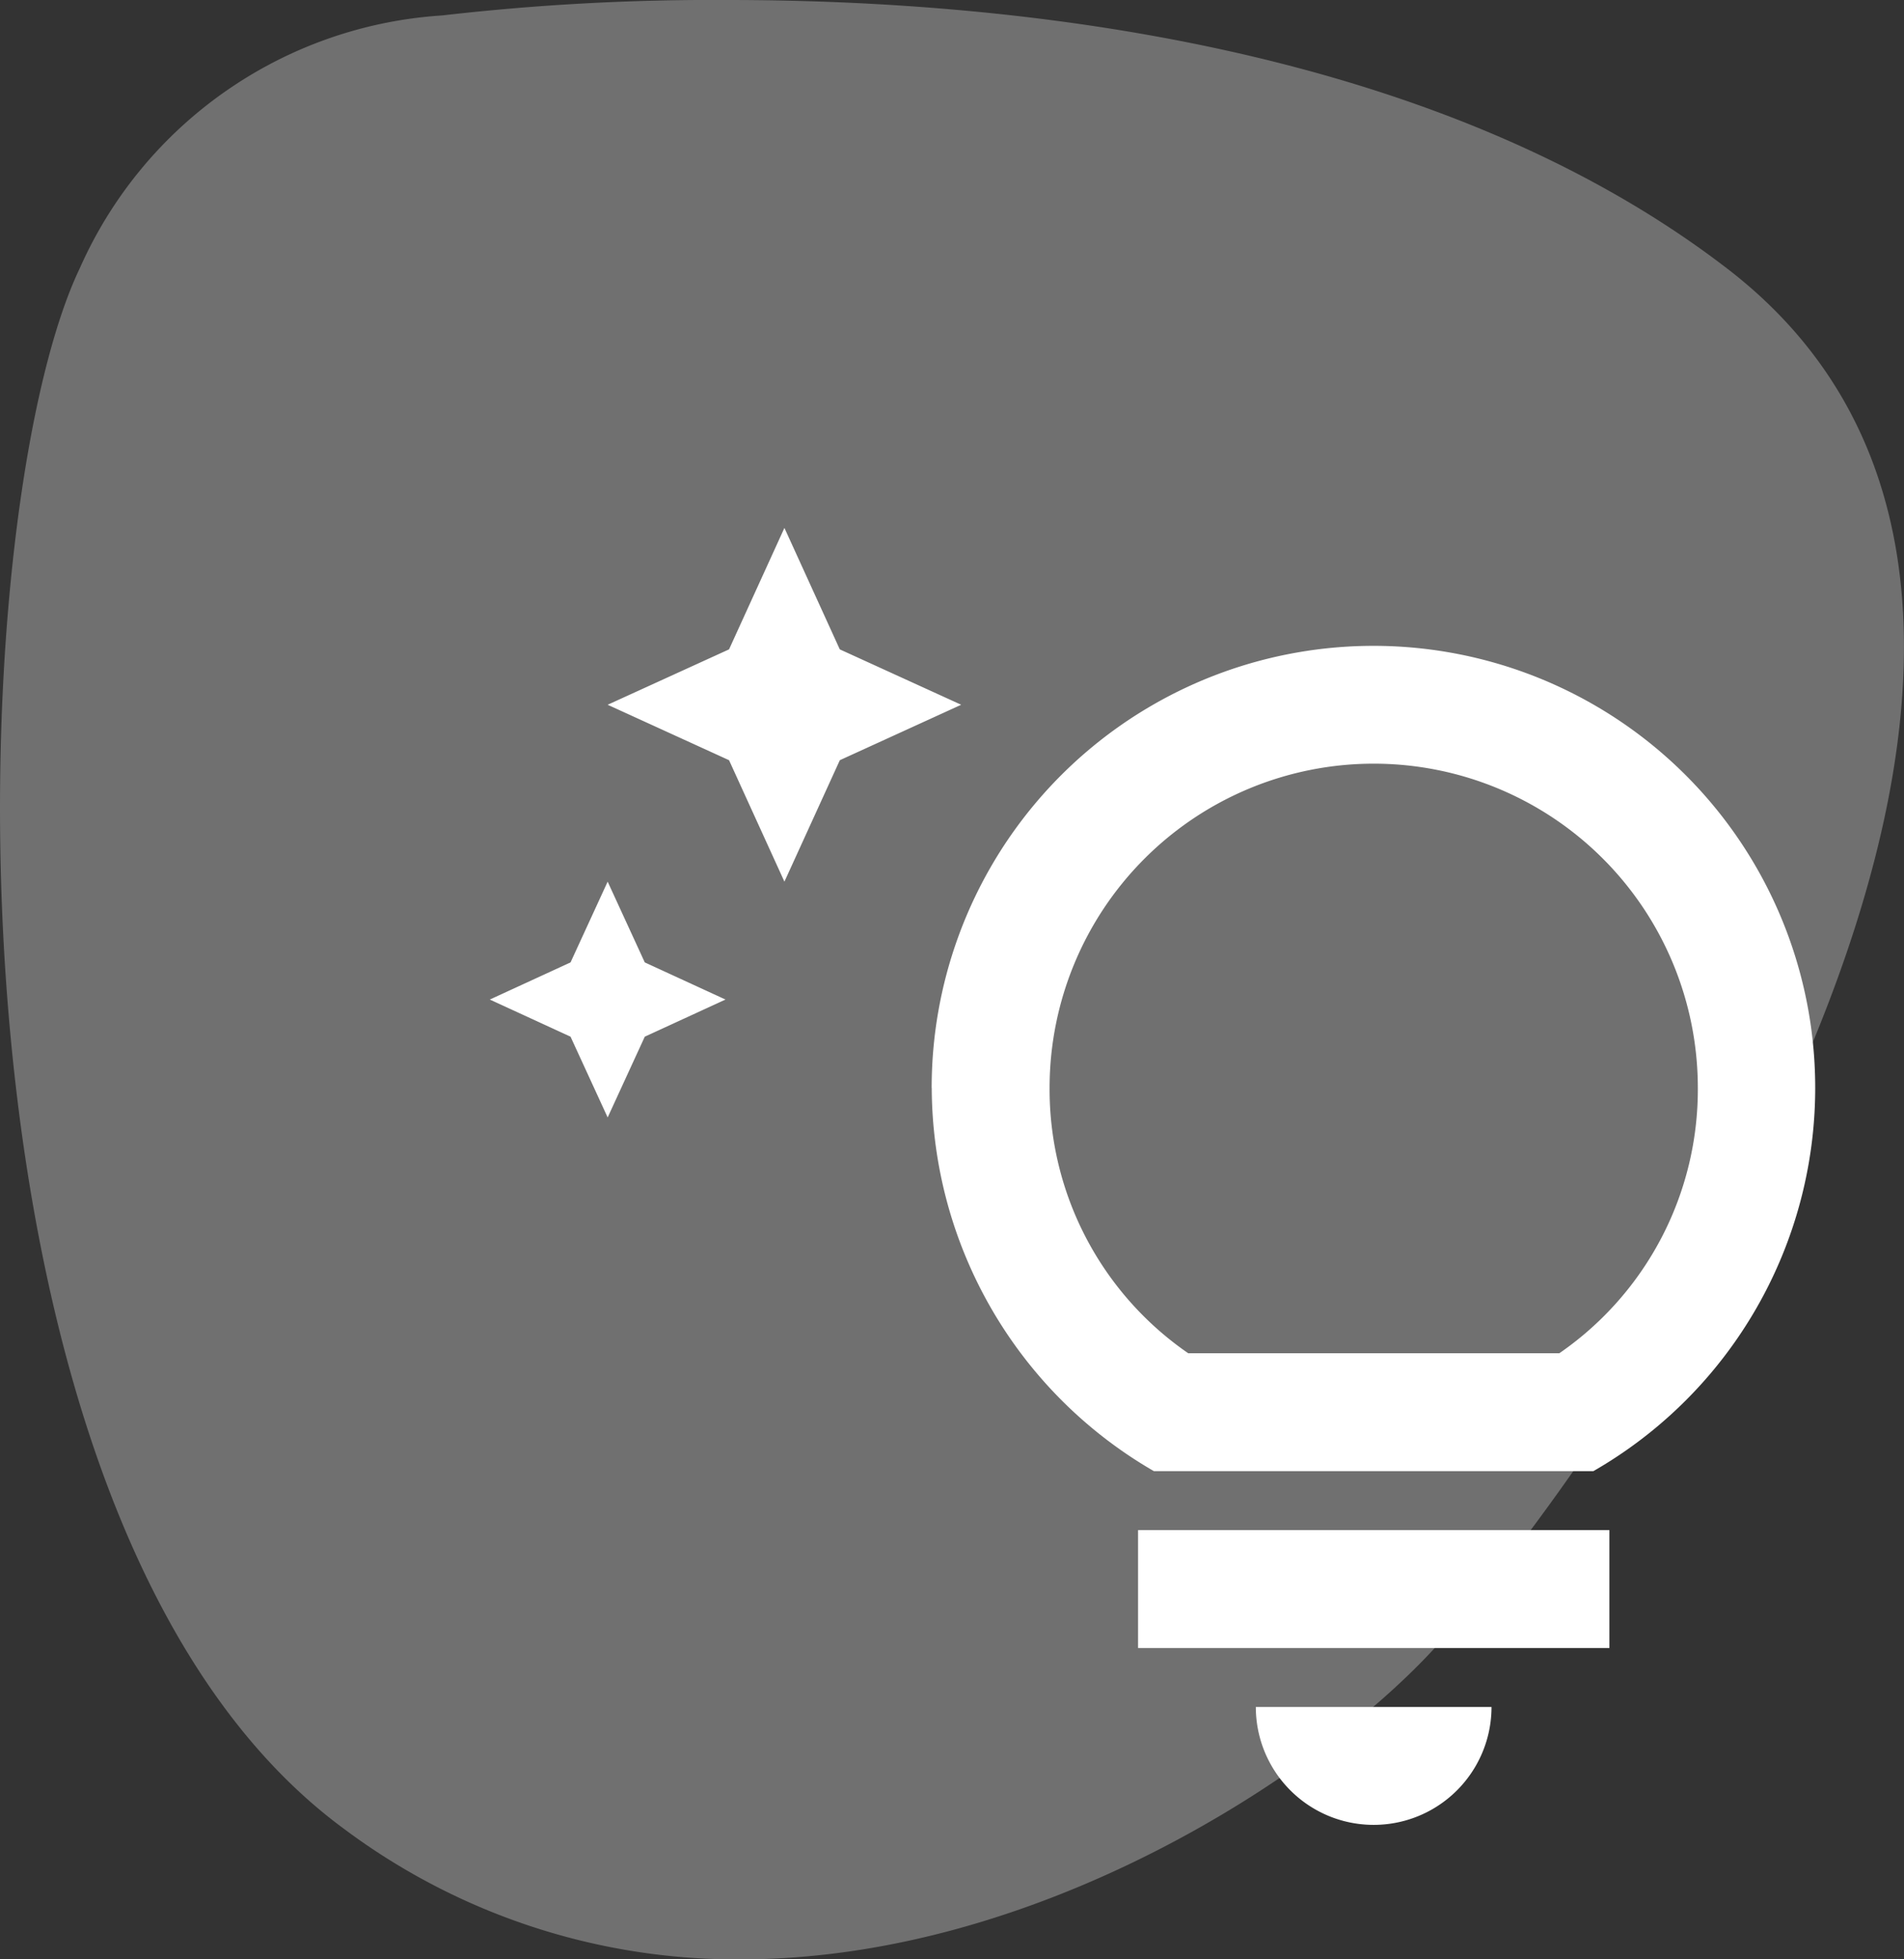 <svg xmlns="http://www.w3.org/2000/svg" width="49.344" height="50.755" viewBox="0 0 49.344 50.755">
  <rect x="0" y="0" width="49.344" height="50.755" fill="#333333" stroke="none"/>
  <g id="Gruppe_17813" data-name="Gruppe 17813" transform="translate(-925.656 -447)">
    <g id="Gruppe_17808" data-name="Gruppe 17808">
      <g id="Gruppe_17804" data-name="Gruppe 17804" transform="translate(535.656 -1364)">
        <g id="Gruppe_5697" data-name="Gruppe 5697" transform="translate(390 1811)">
          <path id="Pfad_4" data-name="Pfad 4" d="M10.494,0A61.194,61.194,0,0,0,3.107.4,11.043,11.043,0,0,0-6.286,6.95C-9.416,13.5-10.269,39.394.546,47.362A16.994,16.994,0,0,0,10.84,50.755c7.733,0,14.924-4.793,17.88-7.947C32.988,38.255,48.645,16.341,36.4,6.95,28.78,1.1,17.74,0,10.494,0" transform="translate(8.353)" fill="#fff" opacity="0.3"/>
        </g>
      </g>
    </g>
    <g id="tips_and_updates_black_24dp" transform="translate(938.35 460.675)">
      <rect id="Rechteck_5188" data-name="Rechteck 5188" width="36.391" height="36.391" transform="translate(0.26 0.26)" fill="none"/>
      <path id="Pfad_15647" data-name="Pfad 15647" d="M27.461,30.542H21.352a3.054,3.054,0,0,0,6.108,0Zm3.054-1.527H18.3V25.961H30.515ZM12.953,14.507a11.508,11.508,0,0,0,5.757,9.926H30.1a11.449,11.449,0,1,0-17.149-9.926Zm3.054,0a8.4,8.4,0,0,1,16.8,0,8.3,8.3,0,0,1-3.589,6.872H19.6A8.3,8.3,0,0,1,16.007,14.507ZM5.516,11.255l2.092.962-2.092.962-.962,2.092-.962-2.092L1.5,12.217l2.092-.962.962-2.092ZM9.135,9.163,7.7,6.017,4.554,4.581,7.7,3.146,9.135,0l1.435,3.146,3.146,1.435L10.571,6.017Z" transform="translate(-1.5)" fill="#fff"/>
    </g>
  </g>
</svg>

